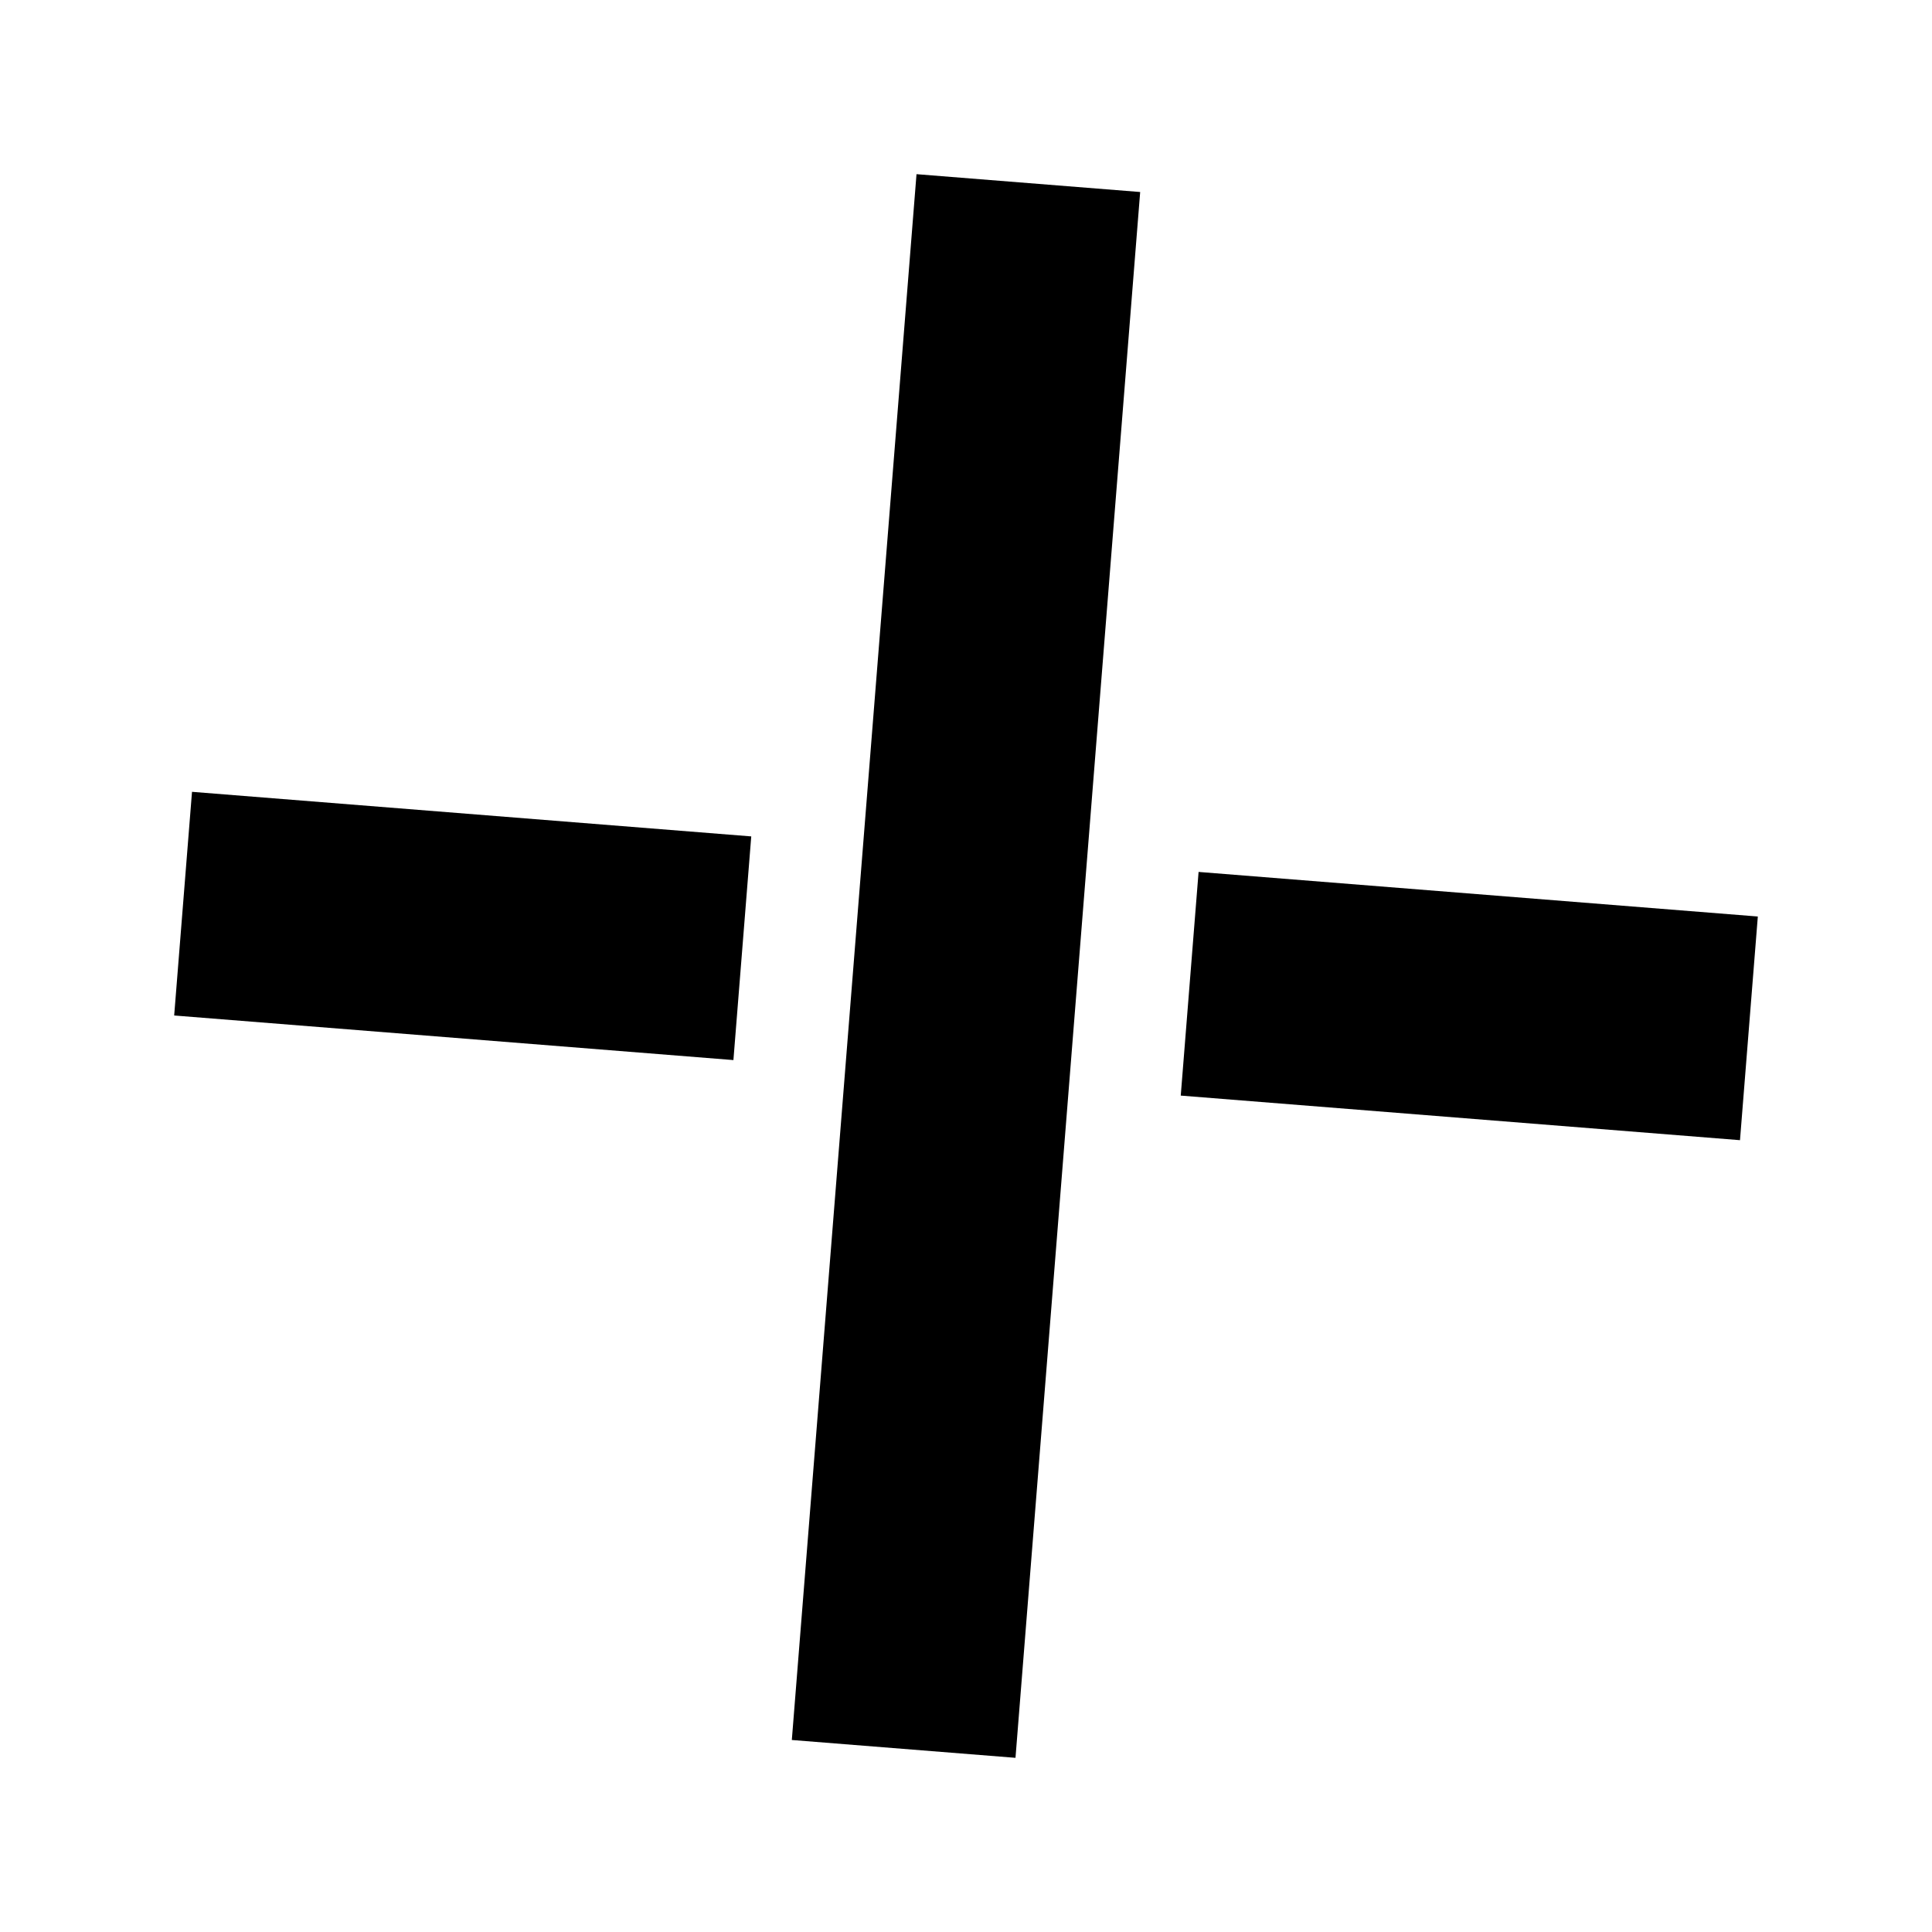 <svg width="13" height="13" viewBox="0 0 13 13" fill="none" xmlns="http://www.w3.org/2000/svg">
<g clip-path="url(#clip0_0_528)">
<path d="M7.672 1.292L6.167 1.172L5.328 11.708L6.833 11.828L7.672 1.292Z" fill="black"/>
<path d="M4.935 7.133L5.055 5.628L1.292 5.328L1.172 6.833L4.935 7.133Z" fill="black"/>
<path d="M11.708 7.672L11.828 6.167L8.065 5.867L7.945 7.372L11.708 7.672Z" fill="black"/>
</g>
<defs>
<clipPath id="clip0_0_528">
<rect width="12" height="12" fill="white" transform="translate(0.959) scale(1.007) rotate(4.553)"/>
</clipPath>
</defs>
</svg>
